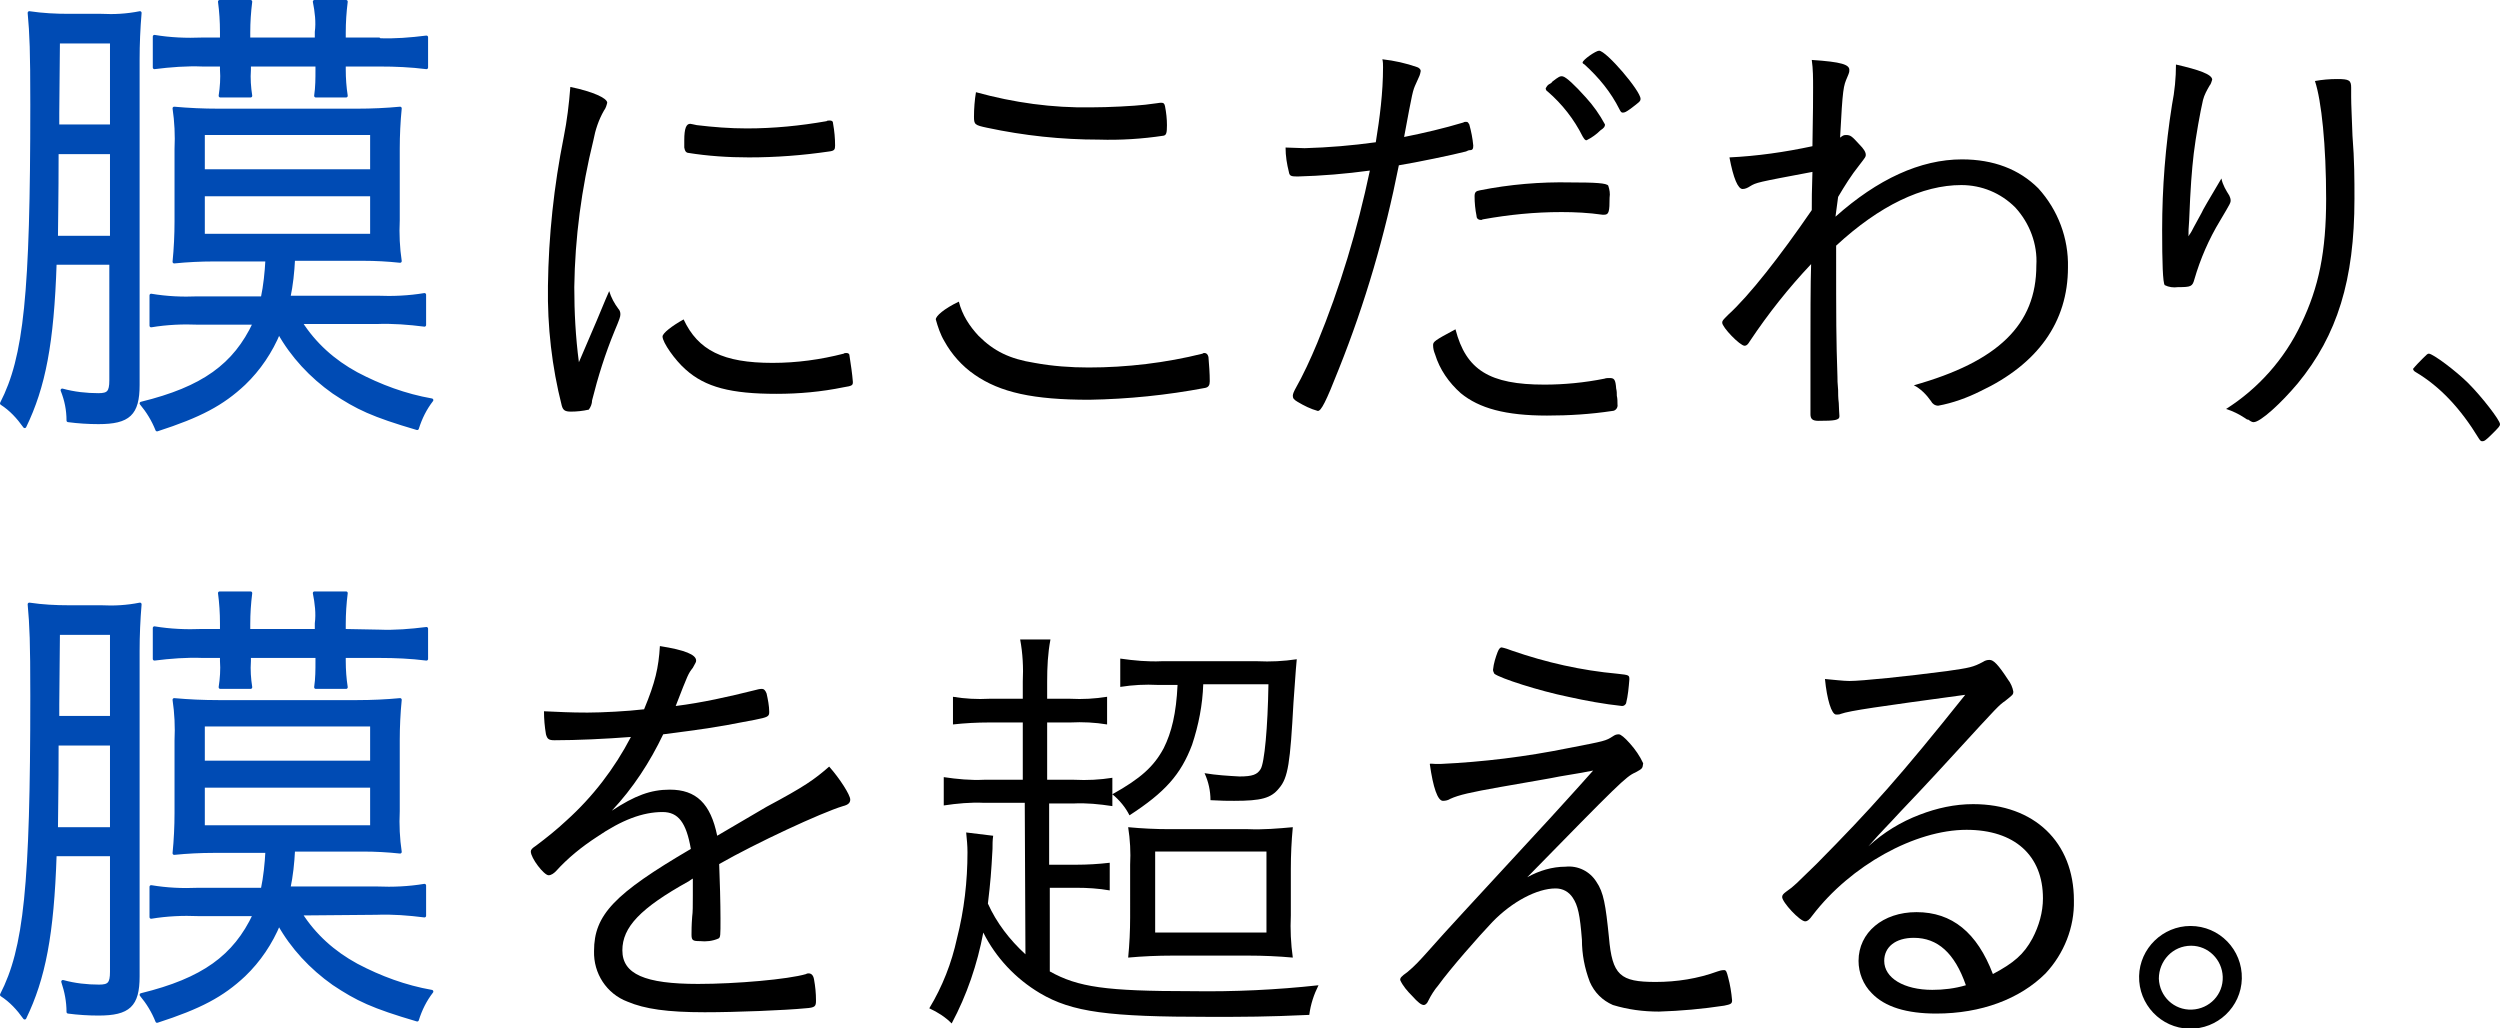 <?xml version="1.0" encoding="utf-8"?>
<!-- Generator: Adobe Illustrator 27.2.0, SVG Export Plug-In . SVG Version: 6.00 Build 0)  -->
<svg version="1.1" id="レイヤー_1" xmlns="http://www.w3.org/2000/svg" xmlns:xlink="http://www.w3.org/1999/xlink" x="0px"
	 y="0px" viewBox="0 0 379.6 156.1" style="enable-background:new 0 0 379.6 156.1;" xml:space="preserve">
<style type="text/css">
	.st0{fill:#004BB4;stroke:#004BB4;stroke-width:0.5;stroke-linecap:round;stroke-linejoin:round;}
	.st1{fill:#004BB4;}
	.st2{fill:none;stroke:#004BB4;stroke-width:0.5;stroke-linecap:round;stroke-linejoin:round;}
</style>
<g id="グループ_3003" transform="translate(18338 23353)">
	<g id="グループ_3002" transform="translate(-18337.75 -23352.75)">
		<path id="パス_71976" d="M8.1,39.7C7.7,51.9,6.4,58.5,3.5,64.5C2.5,63.1,1.4,61.9,0,61c3.6-7,4.6-16.5,4.6-45.4
			C4.6,7.4,4.5,5,4.2,1.7c2,0.3,4,0.4,6,0.4h4.9c2,0.1,3.9,0,5.9-0.4c-0.2,2.4-0.3,4.7-0.3,7.1v49.4c0,4.4-1.4,5.7-6,5.7
			c-1.5,0-3.1-0.1-4.6-0.3c0-1.6-0.3-3.1-0.9-4.6c1.8,0.5,3.7,0.7,5.5,0.7c1.5,0,1.9-0.4,1.9-2.2V39.7H8.1z M8.4,22.9
			c0,6.9-0.1,11.1-0.1,12.9h8.4V22.9H8.4z M16.7,6.1H8.6L8.5,16.9v2h8.2L16.7,6.1z M45.4,48.7c2.1,3.3,5,5.9,8.5,7.8
			c3.6,1.9,7.4,3.3,11.4,4c-1,1.3-1.7,2.7-2.2,4.3c-6.8-2-9.1-3.1-12.7-5.5c-3.4-2.4-6.3-5.5-8.3-9.1c-1.2,2.9-3,5.6-5.3,7.8
			c-3.3,3.1-6.7,4.9-13.2,7c-0.6-1.5-1.4-2.8-2.4-4c9.4-2.3,14.2-5.8,17.2-12.2h-8.5c-2.4-0.1-4.8,0-7.2,0.4v-4.6
			c2.4,0.4,4.7,0.5,7.1,0.4h9.8c0.4-1.9,0.6-3.9,0.7-5.8h-8.1c-2,0-4,0.1-6,0.3c0.2-2,0.3-4.1,0.3-6.1V22.4c0.1-2.1,0-4.2-0.3-6.2
			c2.2,0.2,4.4,0.3,6.7,0.3h21.1c2.2,0,4.4-0.1,6.5-0.3c-0.2,2-0.3,4.1-0.3,6.1v10.9c-0.1,2.1,0,4.2,0.3,6.2
			c-1.9-0.2-3.7-0.3-5.6-0.3H44.3c-0.1,2-0.3,3.9-0.7,5.8H57c2.4,0.1,4.8,0,7.2-0.4v4.6c-2.4-0.3-4.8-0.5-7.3-0.4L45.4,48.7z
			 M57.3,5.8c2.4,0.1,4.8-0.1,7.2-0.4v4.6c-2.4-0.3-4.7-0.4-7.1-0.4H52v0.7c0,1.4,0.1,2.7,0.3,4h-4.6c0.2-1.3,0.2-2.7,0.2-4V9.6
			H37.6v0.7c-0.1,1.4,0,2.7,0.2,4h-4.6c0.2-1.3,0.3-2.7,0.2-4V9.6h-2.9c-2.4-0.1-4.9,0.1-7.3,0.4V5.3c2.4,0.4,4.8,0.5,7.3,0.4h2.9
			V4.6c0-1.6-0.1-3.1-0.3-4.6h4.7c-0.2,1.6-0.3,3.1-0.3,4.7v1h10.3V4.6C48,3.1,47.8,1.5,47.5,0h4.8C52.1,1.6,52,3.1,52,4.7v1H57.3z
			 M30.6,25.7h25.6V20H30.6V25.7z M30.6,35.5h25.6v-6.2H30.6V35.5z"/>
		<path id="パス_71977" class="st0" d="M8.1,39.7C7.7,51.9,6.4,58.5,3.5,64.5C2.5,63.1,1.4,61.9,0,61c3.6-7,4.6-16.5,4.6-45.4
			C4.6,7.4,4.5,5,4.2,1.7c2,0.3,4,0.4,6,0.4h4.9c2,0.1,3.9,0,5.9-0.4c-0.2,2.4-0.3,4.7-0.3,7.1v49.4c0,4.4-1.4,5.7-6,5.7
			c-1.5,0-3.1-0.1-4.6-0.3c0-1.6-0.3-3.1-0.9-4.6c1.8,0.5,3.7,0.7,5.5,0.7c1.5,0,1.9-0.4,1.9-2.2V39.7H8.1z M8.4,22.9
			c0,6.9-0.1,11.1-0.1,12.9h8.4V22.9H8.4z M16.7,6.1H8.6L8.5,16.9v2h8.2L16.7,6.1z M45.4,48.7c2.1,3.3,5,5.9,8.5,7.8
			c3.6,1.9,7.4,3.3,11.4,4c-1,1.3-1.7,2.7-2.2,4.3c-6.8-2-9.1-3.1-12.7-5.5c-3.4-2.4-6.3-5.5-8.3-9.1c-1.2,2.9-3,5.6-5.3,7.8
			c-3.3,3.1-6.7,4.9-13.2,7c-0.6-1.5-1.4-2.8-2.4-4c9.4-2.3,14.2-5.8,17.2-12.2h-8.5c-2.4-0.1-4.8,0-7.2,0.4v-4.6
			c2.4,0.4,4.7,0.5,7.1,0.4h9.8c0.4-1.9,0.6-3.9,0.7-5.8h-8.1c-2,0-4,0.1-6,0.3c0.2-2,0.3-4.1,0.3-6.1V22.4c0.1-2.1,0-4.2-0.3-6.2
			c2.2,0.2,4.4,0.3,6.7,0.3h21.1c2.2,0,4.4-0.1,6.5-0.3c-0.2,2-0.3,4.1-0.3,6.1v10.9c-0.1,2.1,0,4.2,0.3,6.2
			c-1.9-0.2-3.7-0.3-5.6-0.3H44.3c-0.1,2-0.3,3.9-0.7,5.8H57c2.4,0.1,4.8,0,7.2-0.4v4.6c-2.4-0.3-4.8-0.5-7.3-0.4L45.4,48.7z
			 M57.3,5.8c2.4,0.1,4.8-0.1,7.2-0.4v4.6c-2.4-0.3-4.7-0.4-7.1-0.4H52v0.7c0,1.4,0.1,2.7,0.3,4h-4.6c0.2-1.3,0.2-2.7,0.2-4V9.6
			H37.6v0.7c-0.1,1.4,0,2.7,0.2,4h-4.6c0.2-1.3,0.3-2.7,0.2-4V9.6h-2.9c-2.4-0.1-4.9,0.1-7.3,0.4V5.3c2.4,0.4,4.8,0.5,7.3,0.4h2.9
			V4.6c0-1.6-0.1-3.1-0.3-4.6h4.7c-0.2,1.6-0.3,3.1-0.3,4.7v1h10.3V4.6C48,3.1,47.8,1.5,47.5,0h4.8C52.1,1.6,52,3.1,52,4.7v1H57.3z
			 M30.6,25.7h25.6V20H30.6V25.7z M30.6,35.5h25.6v-6.2H30.6V35.5z"/>
	</g>
	<path id="パス_71978" d="M-18247.4-23304.3c1.5-3.6,1.5-3.6,1.9-4.5c0.3,1,0.8,1.9,1.4,2.7c0.2,0.2,0.3,0.5,0.3,0.8
		c0,0.4-0.1,0.7-0.9,2.6c-1.4,3.4-2.5,6.9-3.4,10.5c0,0.5-0.2,1-0.5,1.4c-0.9,0.2-1.8,0.3-2.7,0.3c-0.9,0-1.2-0.2-1.4-0.9
		c-1.5-5.9-2.2-12-2.1-18.2c0.1-7.6,0.9-15.1,2.4-22.6c0.5-2.5,0.8-5,1-7.6c3.4,0.7,5.6,1.7,5.6,2.4c-0.1,0.4-0.2,0.8-0.5,1.2
		c-0.8,1.4-1.3,2.9-1.6,4.5c-1.8,7.3-2.8,14.8-2.9,22.3c0,3.8,0.2,7.6,0.7,11.4L-18247.4-23304.3z M-18220.7-23297.9
		c3.7,0,7.3-0.5,10.8-1.4c0.1-0.1,0.3-0.1,0.4-0.1c0.3,0,0.5,0.1,0.5,0.5c0.2,1.3,0.4,2.6,0.5,3.9c0,0.5-0.1,0.6-1.4,0.8
		c-3.4,0.7-6.8,1-10.2,1c-6.9,0-10.8-1-13.8-3.7c-1.6-1.4-3.5-4.1-3.5-5c0-0.5,1.4-1.6,3.2-2.6
		C-18232-23299.8-18228.2-23297.9-18220.7-23297.9 M-18232.2-23334c2.5,0.3,5,0.5,7.6,0.5c4.1,0,8.1-0.4,12.1-1.1
		c0.1-0.1,0.3-0.1,0.5-0.1c0.3,0,0.5,0.1,0.5,0.5c0.2,1.1,0.3,2.2,0.3,3.3c0,0.6-0.1,0.8-0.9,0.9c-4.1,0.6-8.1,0.9-12.2,0.9
		c-3.1,0-6.2-0.2-9.3-0.7c-0.3-0.1-0.4-0.3-0.5-0.8v-1.1c0-1.8,0.3-2.5,0.9-2.5C-18233.1-23334.2-18232.7-23334.1-18232.2-23334"/>
	<g id="コンポーネント_9_1" transform="translate(-18195.91 -23338.9)">
		<path id="パス_71979" d="M6.5,36.9c2.3,2.3,4.7,3.5,8.5,4.1c2.7,0.5,5.5,0.7,8.2,0.7c5.8,0,11.7-0.7,17.3-2.1
			c0.1-0.1,0.2-0.1,0.3-0.1c0.3,0,0.5,0.2,0.6,0.6c0.1,1.2,0.2,2.5,0.2,3.7c0,0.6-0.2,0.9-0.7,1c-5.8,1.1-11.7,1.7-17.6,1.8
			c-8.5,0-13.5-1.1-17.4-3.8c-1.9-1.3-3.5-3.1-4.6-5.1c-0.6-1-1-2.2-1.3-3.3c0-0.5,1.2-1.6,3.5-2.7C4,33.7,5.1,35.4,6.5,36.9
			 M23.6,2.2c2.6,0,6.5-0.2,8.2-0.4c1.8-0.2,2.1-0.3,2.4-0.3c0.4,0,0.5,0.1,0.6,0.5C35,3,35.1,4,35.1,4.9c0,1.2-0.1,1.5-0.5,1.6
			C31.3,7,28,7.2,24.8,7.1c-5.7,0-11.4-0.6-17-1.8c-1.9-0.4-2-0.5-2-1.7c0-1.2,0.1-2.5,0.3-3.7C11.9,1.5,17.7,2.3,23.6,2.2"/>
	</g>
	<path id="パス_71980" d="M-18128-23342.8c0-0.4,0-0.8-0.1-1.2c1.8,0.2,3.6,0.6,5.3,1.2c0.3,0.1,0.6,0.4,0.5,0.7
		c-0.1,0.5-0.1,0.5-0.7,1.8c-0.5,1.1-0.5,1.1-1.8,8.1c3-0.6,6-1.3,9-2.2c0.1-0.1,0.3-0.1,0.4-0.1c0.3,0,0.3,0.1,0.5,0.4
		c0.3,1.1,0.5,2.1,0.6,3.2c0,0.5-0.1,0.7-0.5,0.7c-0.2,0-0.4,0.1-0.6,0.2c-1.9,0.5-7.7,1.7-10.2,2.1c-2.1,10.6-5.1,20.9-9.1,30.9
		c-2,5.1-2.7,6.4-3.2,6.4c-1.1-0.3-2.1-0.8-3.1-1.4c-0.5-0.3-0.7-0.5-0.7-0.9c0-0.3,0.2-0.7,0.3-0.9c1.3-2.3,2.4-4.7,3.4-7.1
		c3.5-8.5,6.1-17.2,8-26.2c-3.7,0.5-7.3,0.8-11,0.9c-1,0-1.2-0.1-1.3-0.7c-0.3-1.2-0.5-2.4-0.5-3.7c2.6,0.1,2.6,0.1,2.9,0.1
		c3.6-0.1,7.2-0.4,10.8-0.9C-18128.5-23335.1-18128-23338.9-18128-23342.8 M-18103.5-23294.6c3,0,6.1-0.3,9.1-0.9
		c0.3-0.1,0.5-0.1,0.8-0.1c0.7,0,0.9,0.2,1,1.6c0.1,0.4,0.1,0.7,0.1,1.1c0.1,0.4,0.1,0.9,0.1,1.3c0.1,0.5-0.3,1-0.8,1c0,0,0,0,0,0
		c-3.3,0.5-6.6,0.7-9.9,0.7c-6.3,0-10.3-1.1-13.1-3.4c-1.8-1.6-3.2-3.6-3.9-5.9c-0.2-0.5-0.3-0.9-0.3-1.4c0-0.5,0.2-0.7,3.4-2.4
		C-18115.4-23296.8-18111.8-23294.6-18103.5-23294.6 M-18112.8-23319.7c-0.1,0-0.2,0.1-0.3,0.1c-0.4,0-0.7-0.2-0.7-0.6c0,0,0,0,0,0
		c-0.2-1-0.3-2-0.3-3c0-0.6,0.2-0.8,0.8-0.9c4.5-0.9,9.2-1.3,13.8-1.2c3.7,0,5.5,0.1,5.7,0.5c0.2,0.6,0.3,1.2,0.2,1.8
		c0,2.1-0.1,2.6-0.8,2.6h-0.3c-2.1-0.3-4.2-0.4-6.2-0.4C-18105-23320.8-18108.9-23320.4-18112.8-23319.7 M-18102.8-23340.2
		c0.2-0.1,0.4-0.2,0.5-0.4c0.9-0.7,1.2-0.9,1.6-0.8c0.5,0.1,1.8,1.3,3.5,3.2c1.1,1.2,2.1,2.6,2.9,4.1c0,0.3-0.1,0.5-0.7,0.9
		c-0.6,0.6-1.3,1.1-2.1,1.5c-0.2,0-0.3-0.1-0.6-0.6c-1.3-2.6-3.1-4.9-5.3-6.8c-0.2-0.1-0.3-0.3-0.3-0.5
		C-18103.2-23339.8-18103-23340.1-18102.8-23340.2 M-18088.9-23338c0,0.4-0.2,0.5-1.5,1.5c-0.7,0.5-0.9,0.6-1.2,0.6
		c-0.2,0-0.3-0.1-0.5-0.5c-1.3-2.6-3.1-4.8-5.3-6.8c-0.2-0.1-0.3-0.2-0.3-0.3c0-0.4,2-1.8,2.5-1.8
		C-18094.1-23345.3-18088.9-23339.2-18088.9-23338"/>
	<path id="パス_71981" d="M-18059.3-23320.1c6.4-5.7,12.9-8.7,19.2-8.7c4.8,0,8.7,1.5,11.6,4.4c3,3.3,4.6,7.6,4.5,12
		c0,8.3-4.6,14.7-13.3,18.8c-2,1-4.2,1.8-6.4,2.2c-0.5,0-0.9-0.3-1.1-0.7c-0.7-1-1.6-1.9-2.6-2.4c12.8-3.6,18.6-9.2,18.6-18.2
		c0.2-3.2-1-6.4-3.2-8.8c-2.2-2.2-5.1-3.4-8.2-3.4c-5.9,0-12.4,3.1-19,9.2c0,12.1,0,13.8,0.2,19.9c0,0.7,0,0.7,0.1,2
		c0,0.5,0,1.2,0.1,2c0,0.7,0.1,1.8,0.1,2c0,0.6-0.7,0.7-3.2,0.7c-0.9,0-1.2-0.3-1.2-1v-10.7c0-2.8,0-9.4,0.1-12.1
		c-3.4,3.6-6.5,7.5-9.3,11.7c-0.3,0.5-0.5,0.7-0.8,0.7c-0.7,0-3.4-2.8-3.4-3.5c0-0.3,0.1-0.4,0.9-1.2c3.2-2.9,7.9-8.9,12.7-15.9
		c0-2.2,0-2.2,0.1-5.8c-8.5,1.6-8.5,1.6-9.5,2.2c-0.3,0.2-0.7,0.4-1.1,0.4c-0.7,0-1.4-1.6-2-4.8c4.2-0.2,8.4-0.8,12.6-1.7
		c0.1-5.3,0.1-7.4,0.1-8.9c0-1.4,0-2.8-0.2-4.2c4.5,0.3,5.8,0.7,5.7,1.6c0,0.2,0,0.3-0.3,1c-0.6,1.4-0.7,1.6-1.1,9.2
		c0.4-0.3,0.5-0.4,0.9-0.4c0.7,0,0.9,0.2,2,1.4c0.7,0.7,1,1.2,1,1.6c0,0.3,0,0.3-1,1.6c-1.2,1.5-2.2,3.1-3.2,4.8L-18059.3-23320.1z"
		/>
	<path id="パス_71982" d="M-18002.1-23340.9c-0.1,0.3-0.2,0.7-0.4,0.9c-0.4,0.7-0.8,1.4-1,2.2c-0.4,1.7-1.1,5.6-1.4,8.1
		c-0.3,2.6-0.5,5.1-0.7,10.2c-0.1,1.2-0.1,1.6-0.1,2.4c0-0.1,0.1-0.1,0.1-0.2c0.3-0.4,0.5-0.8,0.7-1.2c0.4-0.7,0.8-1.5,1.2-2.2
		c0.1-0.3,1.1-2,3-5.2c0.2,1,0.7,1.8,1.2,2.6c0.1,0.2,0.2,0.5,0.2,0.7c0,0.4,0,0.4-1.6,3.1c-1.7,2.8-3,5.8-3.9,8.9
		c-0.3,1.1-0.5,1.2-2.5,1.2c-0.7,0.1-1.4,0-2-0.3c-0.3-0.3-0.4-3.5-0.4-8.4c0-6.4,0.5-12.7,1.5-19c0.4-2,0.6-4.1,0.6-6.1
		C-18004.1-23342.4-18002.1-23341.7-18002.1-23340.9 M-17983.1-23341c1.8,0,2.1,0.2,2.1,1.3v1.4c0,1.2,0.1,3,0.2,5.9
		c0.3,3.8,0.3,6.6,0.3,9.6c0,12.3-2.6,20.7-8.6,28c-2.6,3.1-5.7,5.9-6.7,5.9c-0.1,0-0.3,0-0.7-0.3c-0.1-0.1-0.2-0.1-0.3-0.1
		c-0.1-0.1-0.2-0.1-0.3-0.2c-0.9-0.6-1.9-1.1-2.9-1.4c4.9-3.1,8.9-7.6,11.4-12.9c2.7-5.6,3.8-11,3.8-19c0-8.1-0.7-14.9-1.7-17.9
		C-17985.4-23340.9-17984.3-23341-17983.1-23341"/>
	<path id="パス_71983" d="M-17970.1-23298.6c0.6-0.6,0.7-0.7,0.9-0.7c0.6,0,4.1,2.6,6,4.5c2,2,4.8,5.6,4.8,6.2
		c0,0.3-0.2,0.5-1.2,1.5c-1,1-1.2,1.1-1.5,1.1c-0.2,0-0.3-0.1-0.5-0.4c-2.8-4.6-5.9-7.9-9.6-10.1c-0.2-0.1-0.4-0.3-0.4-0.5
		C-17971.4-23297.2-17971.4-23297.3-17970.1-23298.6"/>
	<g id="グループ_3001" transform="translate(-18337.75 -23262.947)">
		<path id="パス_71984" class="st1" d="M8.1,39.7C7.7,51.9,6.4,58.5,3.5,64.5C2.5,63.1,1.4,61.9,0,61c3.6-7,4.6-16.5,4.6-45.4
			C4.6,7.4,4.5,5,4.2,1.7c2,0.3,4,0.4,6,0.4h4.9c2,0.1,3.9,0,5.9-0.4c-0.2,2.4-0.3,4.7-0.3,7.1v49.4c0,4.4-1.4,5.7-6,5.7
			c-1.5,0-3.1-0.1-4.6-0.3C10.1,62,9.8,60.5,9.3,59c1.8,0.5,3.7,0.7,5.5,0.7c1.5,0,1.9-0.4,1.9-2.2V39.7H8.1z M8.4,22.9
			c0,6.9-0.1,11.2-0.1,12.9h8.4V22.9H8.4z M16.7,6.1H8.6L8.5,16.9v2h8.2L16.7,6.1z M45.4,48.7c2.1,3.3,5,5.9,8.5,7.8
			c3.6,1.9,7.4,3.3,11.4,4c-1,1.3-1.7,2.7-2.2,4.3c-6.8-2-9.1-3.1-12.7-5.5c-3.4-2.4-6.3-5.5-8.3-9.1c-1.2,2.9-3,5.6-5.3,7.8
			c-3.3,3.1-6.7,4.9-13.2,7c-0.6-1.5-1.4-2.8-2.4-4c9.4-2.3,14.2-5.8,17.2-12.2h-8.5c-2.4-0.1-4.8,0-7.2,0.4v-4.6
			c2.4,0.4,4.7,0.5,7.1,0.4h9.8c0.4-1.9,0.6-3.9,0.7-5.8h-8.1c-2,0-4,0.1-6,0.3c0.2-2,0.3-4.1,0.3-6.1V22.4c0.1-2.1,0-4.2-0.3-6.2
			c2.2,0.2,4.4,0.3,6.7,0.3h21.1c2.2,0,4.4-0.1,6.5-0.3c-0.2,2-0.3,4.1-0.3,6.1v10.8c-0.1,2.1,0,4.2,0.3,6.2
			c-1.9-0.2-3.7-0.3-5.6-0.3H44.3c-0.1,2-0.3,3.9-0.7,5.8H57c2.4,0.1,4.8,0,7.2-0.4v4.6c-2.4-0.3-4.8-0.5-7.3-0.4L45.4,48.7z
			 M57.3,5.8c2.4,0.1,4.8-0.1,7.2-0.4V10c-2.4-0.3-4.7-0.4-7.1-0.4H52v0.7c0,1.4,0.1,2.7,0.3,4h-4.6c0.2-1.3,0.2-2.7,0.2-4V9.6H37.6
			v0.7c-0.1,1.4,0,2.7,0.2,4h-4.6c0.2-1.3,0.3-2.7,0.2-4V9.6h-2.9c-2.4-0.1-4.9,0.1-7.3,0.4V5.3c2.4,0.4,4.8,0.5,7.3,0.4h2.9V4.6
			c0-1.6-0.1-3.1-0.3-4.6h4.7c-0.2,1.6-0.3,3.1-0.3,4.7v1h10.3V4.6C48,3.1,47.8,1.5,47.5,0h4.8C52.1,1.6,52,3.1,52,4.7v1L57.3,5.8z
			 M30.6,25.7h25.6v-5.7H30.6V25.7z M30.6,35.5h25.6v-6.2H30.6V35.5z"/>
		<path id="パス_71985" class="st2" d="M8.1,39.7C7.7,51.9,6.4,58.5,3.5,64.5C2.5,63.1,1.4,61.9,0,61c3.6-7,4.6-16.5,4.6-45.4
			C4.6,7.4,4.5,5,4.2,1.7c2,0.3,4,0.4,6,0.4h4.9c2,0.1,3.9,0,5.9-0.4c-0.2,2.4-0.3,4.7-0.3,7.1v49.4c0,4.4-1.4,5.7-6,5.7
			c-1.5,0-3.1-0.1-4.6-0.3C10.1,62,9.8,60.5,9.3,59c1.8,0.5,3.7,0.7,5.5,0.7c1.5,0,1.9-0.4,1.9-2.2V39.7H8.1z M8.4,22.9
			c0,6.9-0.1,11.2-0.1,12.9h8.4V22.9H8.4z M16.7,6.1H8.6L8.5,16.9v2h8.2L16.7,6.1z M45.4,48.7c2.1,3.3,5,5.9,8.5,7.8
			c3.6,1.9,7.4,3.3,11.4,4c-1,1.3-1.7,2.7-2.2,4.3c-6.8-2-9.1-3.1-12.7-5.5c-3.4-2.4-6.3-5.5-8.3-9.1c-1.2,2.9-3,5.6-5.3,7.8
			c-3.3,3.1-6.7,4.9-13.2,7c-0.6-1.5-1.4-2.8-2.4-4c9.4-2.3,14.2-5.8,17.2-12.2h-8.5c-2.4-0.1-4.8,0-7.2,0.4v-4.6
			c2.4,0.4,4.7,0.5,7.1,0.4h9.8c0.4-1.9,0.6-3.9,0.7-5.8h-8.1c-2,0-4,0.1-6,0.3c0.2-2,0.3-4.1,0.3-6.1V22.4c0.1-2.1,0-4.2-0.3-6.2
			c2.2,0.2,4.4,0.3,6.7,0.3h21.1c2.2,0,4.4-0.1,6.5-0.3c-0.2,2-0.3,4.1-0.3,6.1v10.8c-0.1,2.1,0,4.2,0.3,6.2
			c-1.9-0.2-3.7-0.3-5.6-0.3H44.3c-0.1,2-0.3,3.9-0.7,5.8H57c2.4,0.1,4.8,0,7.2-0.4v4.6c-2.4-0.3-4.8-0.5-7.3-0.4L45.4,48.7z
			 M57.3,5.8c2.4,0.1,4.8-0.1,7.2-0.4V10c-2.4-0.3-4.7-0.4-7.1-0.4H52v0.7c0,1.4,0.1,2.7,0.3,4h-4.6c0.2-1.3,0.2-2.7,0.2-4V9.6H37.6
			v0.7c-0.1,1.4,0,2.7,0.2,4h-4.6c0.2-1.3,0.3-2.7,0.2-4V9.6h-2.9c-2.4-0.1-4.9,0.1-7.3,0.4V5.3c2.4,0.4,4.8,0.5,7.3,0.4h2.9V4.6
			c0-1.6-0.1-3.1-0.3-4.6h4.7c-0.2,1.6-0.3,3.1-0.3,4.7v1h10.3V4.6C48,3.1,47.8,1.5,47.5,0h4.8C52.1,1.6,52,3.1,52,4.7v1L57.3,5.8z
			 M30.6,25.7h25.6v-5.7H30.6V25.7z M30.6,35.5h25.6v-6.2H30.6V35.5z"/>
	</g>
	<path id="パス_71986" d="M-18221.6-23230.5c5.8-3.1,7.2-4.1,9.5-6.1c1.6,1.8,3.2,4.3,3.2,5c0,0.5-0.3,0.8-1.1,1
		c-3.3,1-13.2,5.6-18.8,8.8c0.1,2.4,0.2,6,0.2,8.3c0,2.6,0,2.8-0.3,3c-0.9,0.4-1.9,0.5-2.8,0.4c-1.1,0-1.3-0.1-1.3-1
		c0-0.5,0-1.4,0.1-2.7c0.1-0.7,0.1-1.7,0.1-3.2v-2.6c-0.2,0.1-0.3,0.2-0.6,0.4c-7.4,4.1-10.1,7-10.1,10.5c0,3.6,3.4,5.1,11.5,5.1
		c5.8,0,13.7-0.7,16.4-1.5c0.1-0.1,0.3-0.1,0.4-0.1c0.4,0,0.7,0.3,0.8,0.9c0.2,1.1,0.3,2.1,0.3,3.2c0,0.9-0.1,1.1-1.6,1.2
		c-3.1,0.3-10.4,0.6-15.3,0.6c-5.7,0-9.1-0.5-11.7-1.6c-3.2-1.2-5.2-4.3-5.1-7.7c0-5.5,3.1-8.7,14.7-15.5c-0.7-4-1.9-5.6-4.3-5.6
		c-3,0-6.2,1.2-10,3.8c-2.3,1.5-4.4,3.2-6.2,5.2c-0.3,0.3-0.7,0.6-1.1,0.6c-0.7,0-2.7-2.6-2.7-3.6c0-0.3,0.2-0.5,0.8-0.9
		c1.6-1.2,3.1-2.4,4.6-3.8c4-3.6,7.3-7.9,9.8-12.7c-3.9,0.3-8.2,0.5-11.6,0.5c-0.9,0-1.1-0.2-1.3-0.9c-0.2-1.2-0.3-2.3-0.3-3.5
		c2.4,0.1,3.9,0.2,6.6,0.2c2.2,0,6.1-0.2,8.6-0.5c1.7-4.1,2.2-6.3,2.4-9.6c3.8,0.6,5.5,1.3,5.5,2.2c0,0.3-0.1,0.3-0.5,1.1
		c-0.7,0.9-0.7,0.9-2.6,5.8c4-0.5,8-1.4,12-2.4c0.4-0.1,0.7-0.2,1.1-0.2c0.3,0,0.5,0.2,0.7,0.7c0.2,0.9,0.4,1.9,0.4,2.8
		c0,0.7-0.2,0.8-2.2,1.2c-6.7,1.3-7.8,1.4-13.9,2.2c-2,4.2-4.6,8.2-7.8,11.6c3.5-2.3,5.9-3.2,8.8-3.2c4,0,6.2,2.1,7.2,7
		L-18221.6-23230.5z"/>
	<path id="パス_71987" d="M-18182.4-23231.1h-6.2c-2-0.1-4.1,0.1-6.1,0.4v-4.3c2,0.3,4.1,0.5,6.1,0.4h5.9v-8.7h-5.1
		c-1.8,0-3.7,0.1-5.5,0.3v-4.2c1.8,0.3,3.7,0.4,5.5,0.3h5.1v-2.6c0.1-2.1,0-4.3-0.4-6.4h4.6c-0.4,2.1-0.5,4.2-0.5,6.4v2.6h3.5
		c1.9,0.1,3.7,0,5.6-0.3v4.2c-1.8-0.3-3.7-0.4-5.6-0.3h-3.5v8.7h4.1c2,0.1,3.9,0,5.8-0.3v4.3c-2-0.3-3.9-0.5-5.9-0.4h-3.7v9.3h4.1
		c1.7,0,3.4-0.1,5.1-0.3v4.2c-1.7-0.3-3.4-0.4-5.1-0.4h-4v12.7c4.3,2.4,8.5,3,21.5,3c6.5,0.1,12.9-0.2,19.3-0.9
		c-0.7,1.4-1.2,2.9-1.4,4.5c-6.6,0.3-9.7,0.3-15.1,0.3c-15.4,0-20.9-0.7-25.8-3.6c-3.7-2.2-6.7-5.4-8.6-9.2
		c-0.9,4.8-2.5,9.5-4.8,13.8c-1-1-2.1-1.7-3.4-2.3c2-3.3,3.4-6.9,4.2-10.6c1.1-4.3,1.6-8.7,1.6-13.1c0-1-0.1-2-0.2-3l4.1,0.5
		c-0.1,0.7-0.1,1.3-0.1,2c-0.2,3.7-0.3,4.9-0.7,8.3c1.3,2.9,3.3,5.5,5.7,7.7L-18182.4-23231.1z M-18162.2-23249
		c-1.9-0.1-3.8,0-5.7,0.3v-4.3c2.1,0.3,4.2,0.5,6.3,0.4h14.5c2,0.1,4,0,6-0.3c-0.1,1-0.1,1-0.5,6.6c-0.5,9.1-0.8,11.4-2.2,13
		c-1.2,1.5-2.7,1.9-6.8,1.9c-1.1,0-1.8,0-3.6-0.1c0-1.4-0.3-2.8-0.9-4.1c1.8,0.3,3.5,0.4,5.3,0.5c2,0,2.7-0.3,3.2-1.1
		c0.6-0.9,1.1-6.4,1.2-12.9h-9.9c-0.1,3.1-0.7,6.2-1.7,9.2c-1.7,4.5-4.1,7.2-9.5,10.7c-0.6-1.2-1.5-2.3-2.6-3.2
		c4.3-2.4,6.3-4.2,7.8-7c1.2-2.4,1.9-5.3,2.1-9.6L-18162.2-23249z M-18166.4-23221.7c0.1-1.9,0-3.8-0.3-5.7c2.1,0.2,4.2,0.3,6.3,0.3
		h11.9c2.3,0.1,4.6-0.1,6.8-0.3c-0.2,2.1-0.3,4.2-0.3,6.3v7.1c-0.1,2.1,0,4.3,0.3,6.4c-2.2-0.2-4.5-0.3-6.7-0.3h-11.6
		c-2.2,0-4.5,0.1-6.7,0.3c0.2-2,0.3-4.1,0.3-6.1L-18166.4-23221.7z M-18162.6-23211.4h16.9v-12.3h-16.9V-23211.4z"/>
	<path id="パス_71988" d="M-18120-23237h0.7c6.5-0.3,13-1.1,19.4-2.4c5.7-1.1,5.7-1.1,6.8-1.8c0.3-0.2,0.5-0.3,0.9-0.3
		c0.3,0,0.9,0.5,1.7,1.4c0.8,0.9,1.5,1.9,2,3c-0.1,0.8-0.1,0.8-1.2,1.4c-1.4,0.6-2.6,1.8-16.4,15.9c1.8-1,3.8-1.6,5.8-1.6
		c1.9-0.2,3.7,0.7,4.7,2.3c1.1,1.6,1.4,3.5,1.9,8.4c0.5,5.8,1.7,6.8,7.1,6.8c3.2,0,6.4-0.5,9.4-1.6c0.3-0.1,0.6-0.2,1-0.2
		c0.3,0,0.4,0.3,0.6,1.1c0.3,1.1,0.5,2.3,0.6,3.5c0,0.5-0.2,0.6-1.2,0.8c-3.3,0.5-6.6,0.8-9.9,0.9c-2.4,0-4.7-0.3-7-1
		c-1.6-0.7-2.8-1.9-3.5-3.5c-0.8-2.1-1.2-4.2-1.2-6.4c-0.3-3.8-0.6-5.2-1.4-6.4c-0.6-0.9-1.5-1.4-2.6-1.4c-2.8,0-6.6,2-9.6,5.1
		c-2,2.1-6.4,7.1-8.2,9.6c-0.6,0.7-1.1,1.5-1.5,2.3c-0.2,0.5-0.5,0.7-0.7,0.7c-0.4,0-0.9-0.4-1.8-1.4c-0.7-0.7-1.4-1.5-1.8-2.4
		c0-0.3,0.1-0.5,1.1-1.2c1.1-0.9,2-1.9,2.9-2.9c3.9-4.4,4.9-5.4,18.8-20.5c1.8-2,3.4-3.7,6.5-7.2c-1.5,0.3-1.5,0.3-5.1,0.9
		c-1.4,0.3-4.5,0.8-9,1.6c-4.5,0.8-6.3,1.2-7.6,1.8c-0.3,0.2-0.7,0.3-1.1,0.3c-0.8,0-1.5-2-2-5.6
		C-18120.8-23237.1-18120.4-23237-18120-23237 M-18110.6-23254c0.2-0.5,0.4-0.7,0.6-0.7c0.5,0.1,1.1,0.3,1.6,0.5
		c5.2,1.8,10.5,3,16,3.5c1.8,0.2,1.8,0.2,1.8,0.9c-0.1,1.2-0.2,2.4-0.5,3.6c-0.1,0.2-0.3,0.4-0.6,0.4c-2.8-0.3-5.5-0.8-8.2-1.4
		c-4.4-0.9-10.3-2.8-11.2-3.5c-0.1-0.2-0.2-0.4-0.2-0.6C-18111.2-23252.3-18110.9-23253.2-18110.6-23254"/>
	<path id="パス_71989" d="M-18057.2-23249.6c1.9,0,8.7-0.7,14.8-1.5c3.5-0.5,4-0.6,5.5-1.4c0.3-0.2,0.6-0.3,1-0.3
		c0.6,0,1.3,0.7,2.8,3c0.4,0.5,0.7,1.2,0.8,1.8c0,0.5-0.1,0.5-1.2,1.4c-1,0.7-1,0.7-7.6,7.9c-1.1,1.2-4.1,4.5-8.3,8.9
		c-2.2,2.4-2.7,2.8-4.9,5.3c2.3-2.1,4.9-3.7,7.8-4.8c2.6-1,5.3-1.6,8.1-1.6c9.3,0,15.3,5.8,15.3,14.6c0.1,4.1-1.5,8.1-4.3,11.1
		c-3.9,3.9-9.8,6.1-16.6,6.1c-4.5,0-7.8-1-9.8-3.1c-1.3-1.3-2-3.1-2-4.9c0-4.3,3.7-7.4,8.8-7.4c5.4,0,9.2,3.1,11.6,9.4
		c3.2-1.7,4.7-3,6-5.4c1-1.9,1.6-4,1.6-6.1c0-6.5-4.3-10.4-11.6-10.4c-7.8,0-17.6,5.4-23.4,13c-0.5,0.7-0.8,0.9-1.1,0.9
		c-0.8,0-3.5-2.9-3.5-3.7c0-0.3,0.2-0.5,0.6-0.8c1.3-0.9,1.5-1.2,4.6-4.2c8.4-8.5,12.7-13.3,22.6-25.7c-13.2,1.8-17.5,2.4-18.9,2.9
		c-0.2,0.1-0.4,0.1-0.7,0.1c-0.7,0-1.4-2.3-1.7-5.4C-18059.7-23249.8-18058.1-23249.6-18057.2-23249.6 M-18047.4-23210.6
		c-2.8,0-4.5,1.4-4.5,3.5c0,2.6,3,4.4,7.3,4.4c1.7,0,3.4-0.2,5.1-0.7C-18041.2-23208.3-18043.8-23210.6-18047.4-23210.6"/>
	<path id="パス_71990" d="M-17997.6-23204.4c-0.1,4.3-3.7,7.7-8,7.6c-4.3-0.1-7.7-3.7-7.6-8c0.1-4.2,3.6-7.6,7.8-7.6
		C-18001-23212.4-17997.5-23208.8-17997.6-23204.4C-17997.6-23204.5-17997.6-23204.4-17997.6-23204.4 M-18010.2-23204.4
		c0.1,2.7,2.3,4.8,5,4.7s4.8-2.3,4.7-5c-0.1-2.6-2.2-4.7-4.8-4.7C-18008.1-23209.4-18010.2-23207.1-18010.2-23204.4"/>
</g>
</svg>
